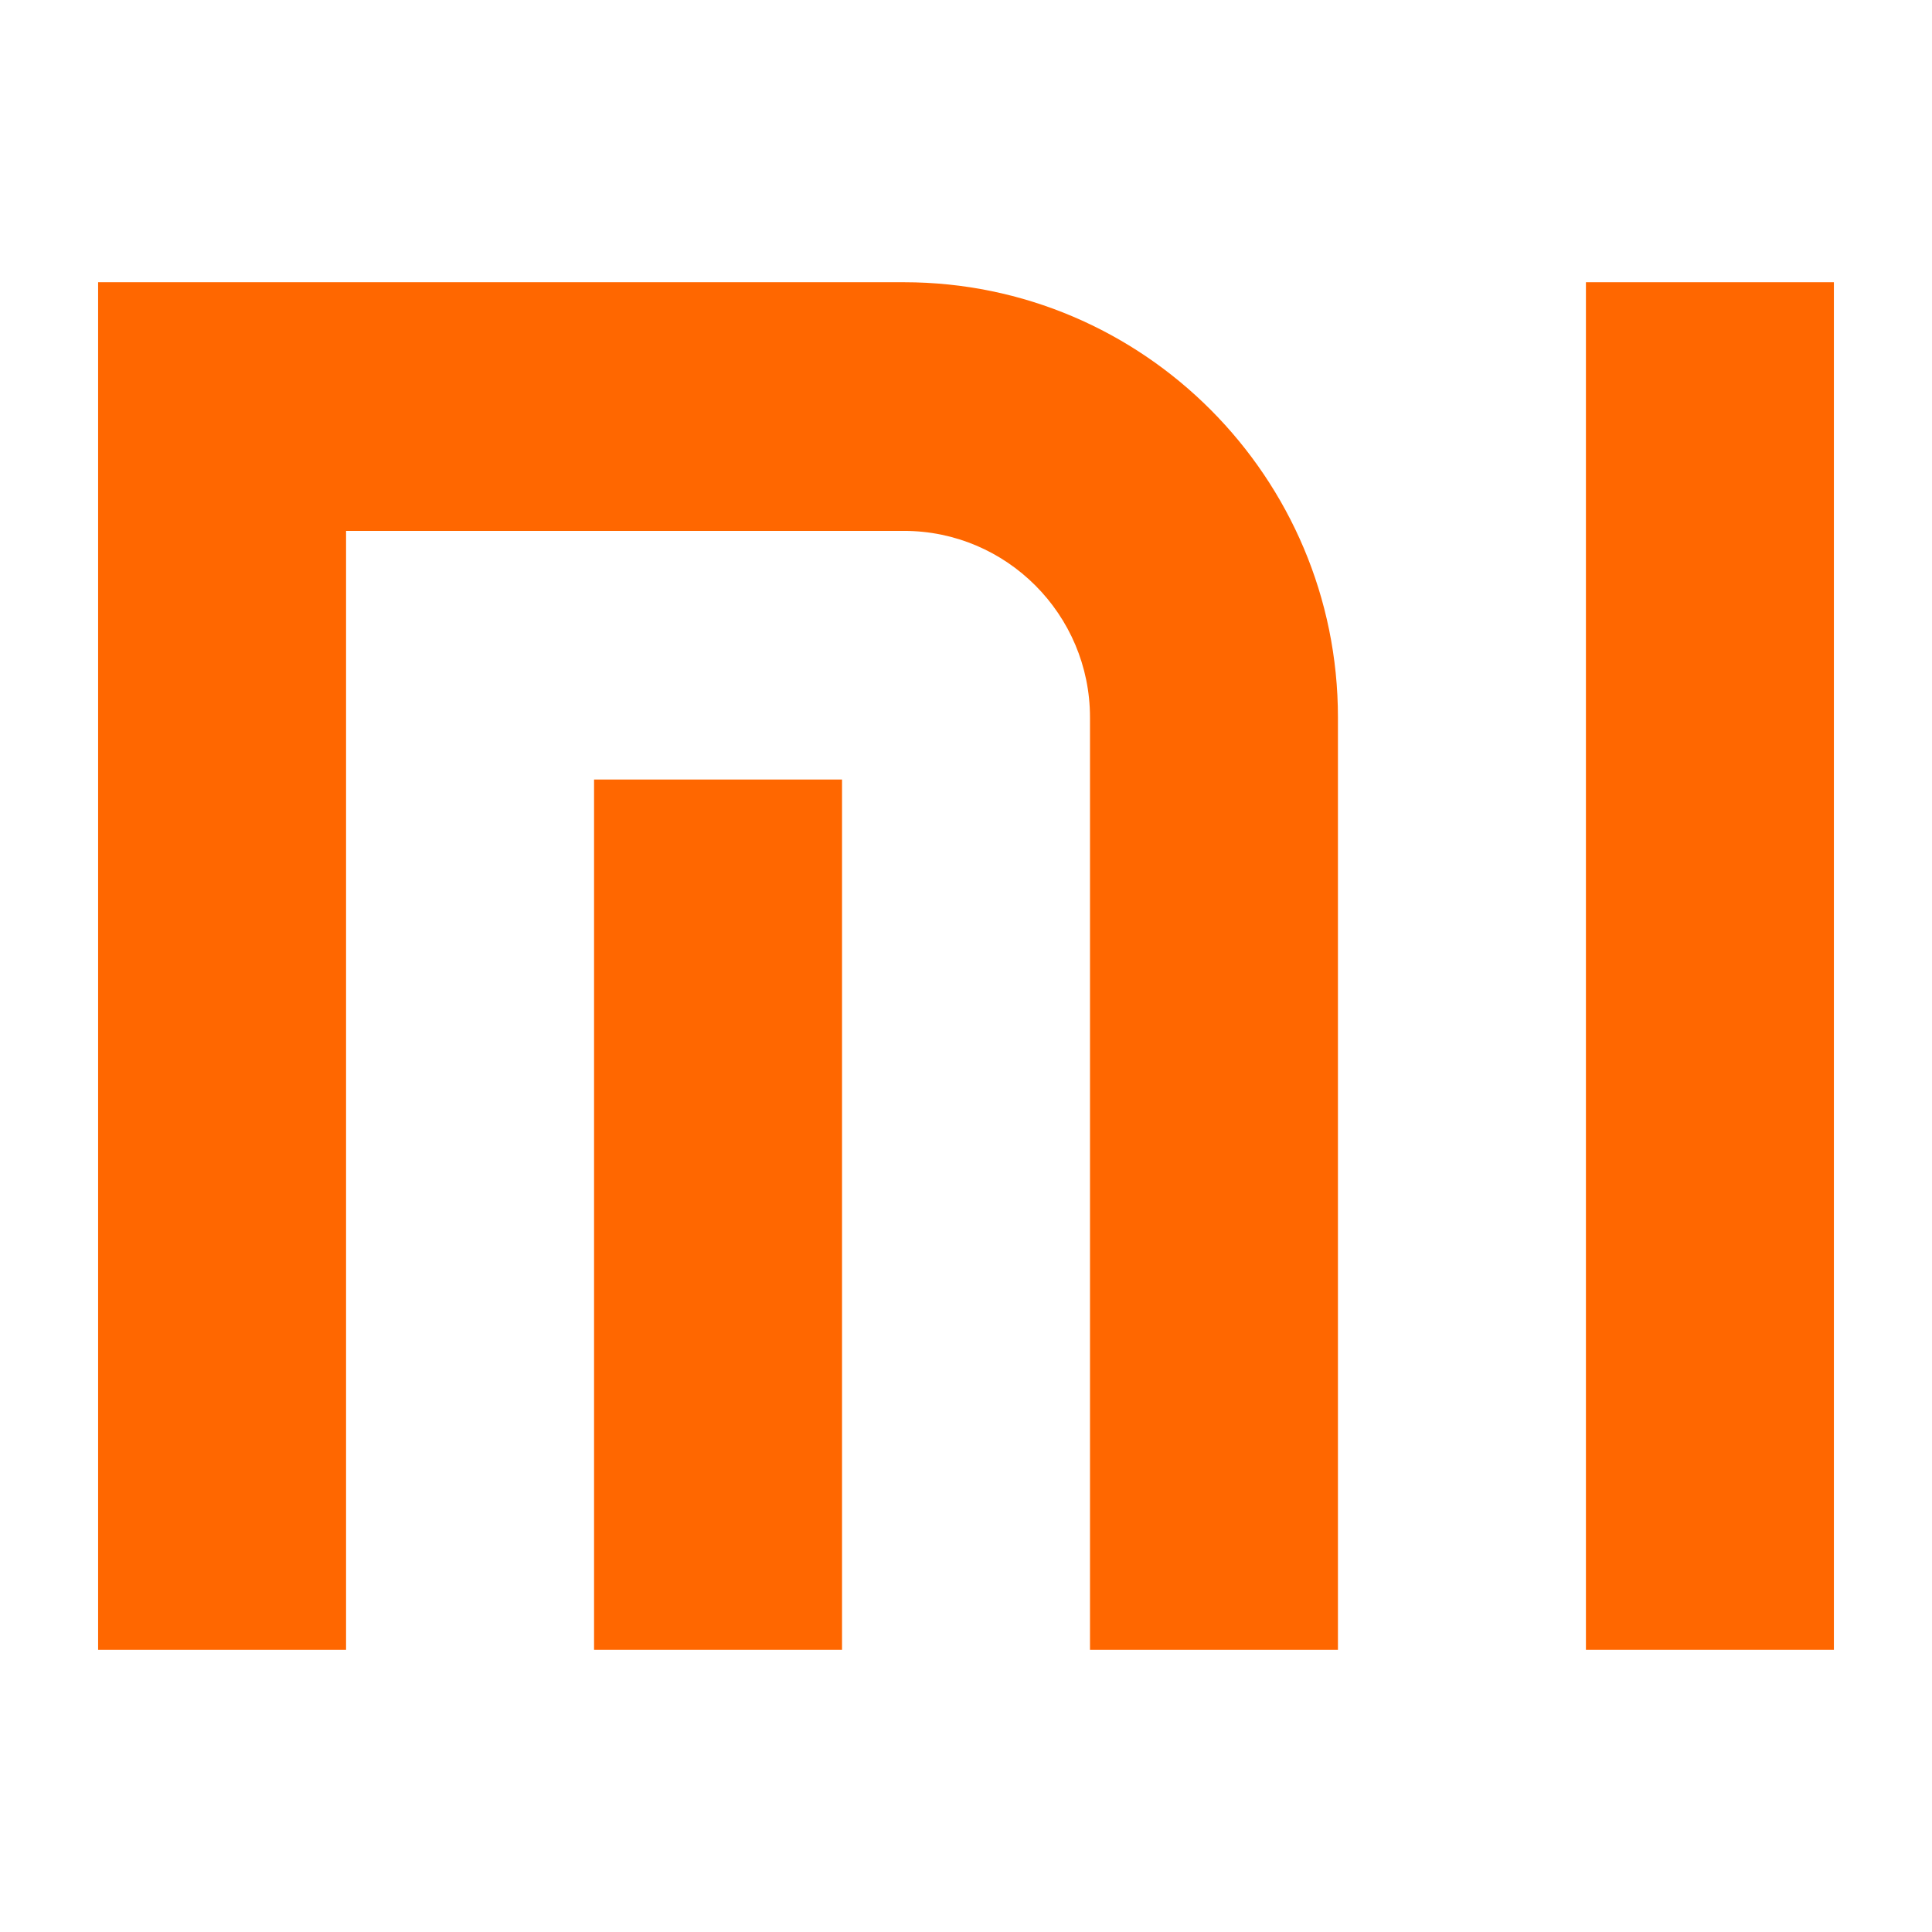 <?xml version="1.0" ?><!DOCTYPE svg  PUBLIC '-//W3C//DTD SVG 1.1//EN'  'http://www.w3.org/Graphics/SVG/1.1/DTD/svg11.dtd'><svg height="512px" style="enable-background:new 0 0 512 512;" version="1.1" viewBox="0 0 512 512" width="512px" xml:space="preserve" xmlns="http://www.w3.org/2000/svg" xmlns:xlink="http://www.w3.org/1999/xlink"><g id="_x33_88-xiaomi"><g><g><path d="M239.574,74.796H26.001v362.408h65.711V140.692h147.862c27.171,0,49.283,22.171,49.283,49.414     v247.098h65.711V190.106C354.569,126.53,302.985,74.796,239.574,74.796z" style="fill:#FF6700;"/><rect height="230.622" style="fill:#FF6700;" width="65.715" x="157.431" y="206.582"/><rect height="362.408" style="fill:#FF6700;" width="65.713" x="420.286" y="74.796"/></g></g></g><g id="Layer_1"/></svg>